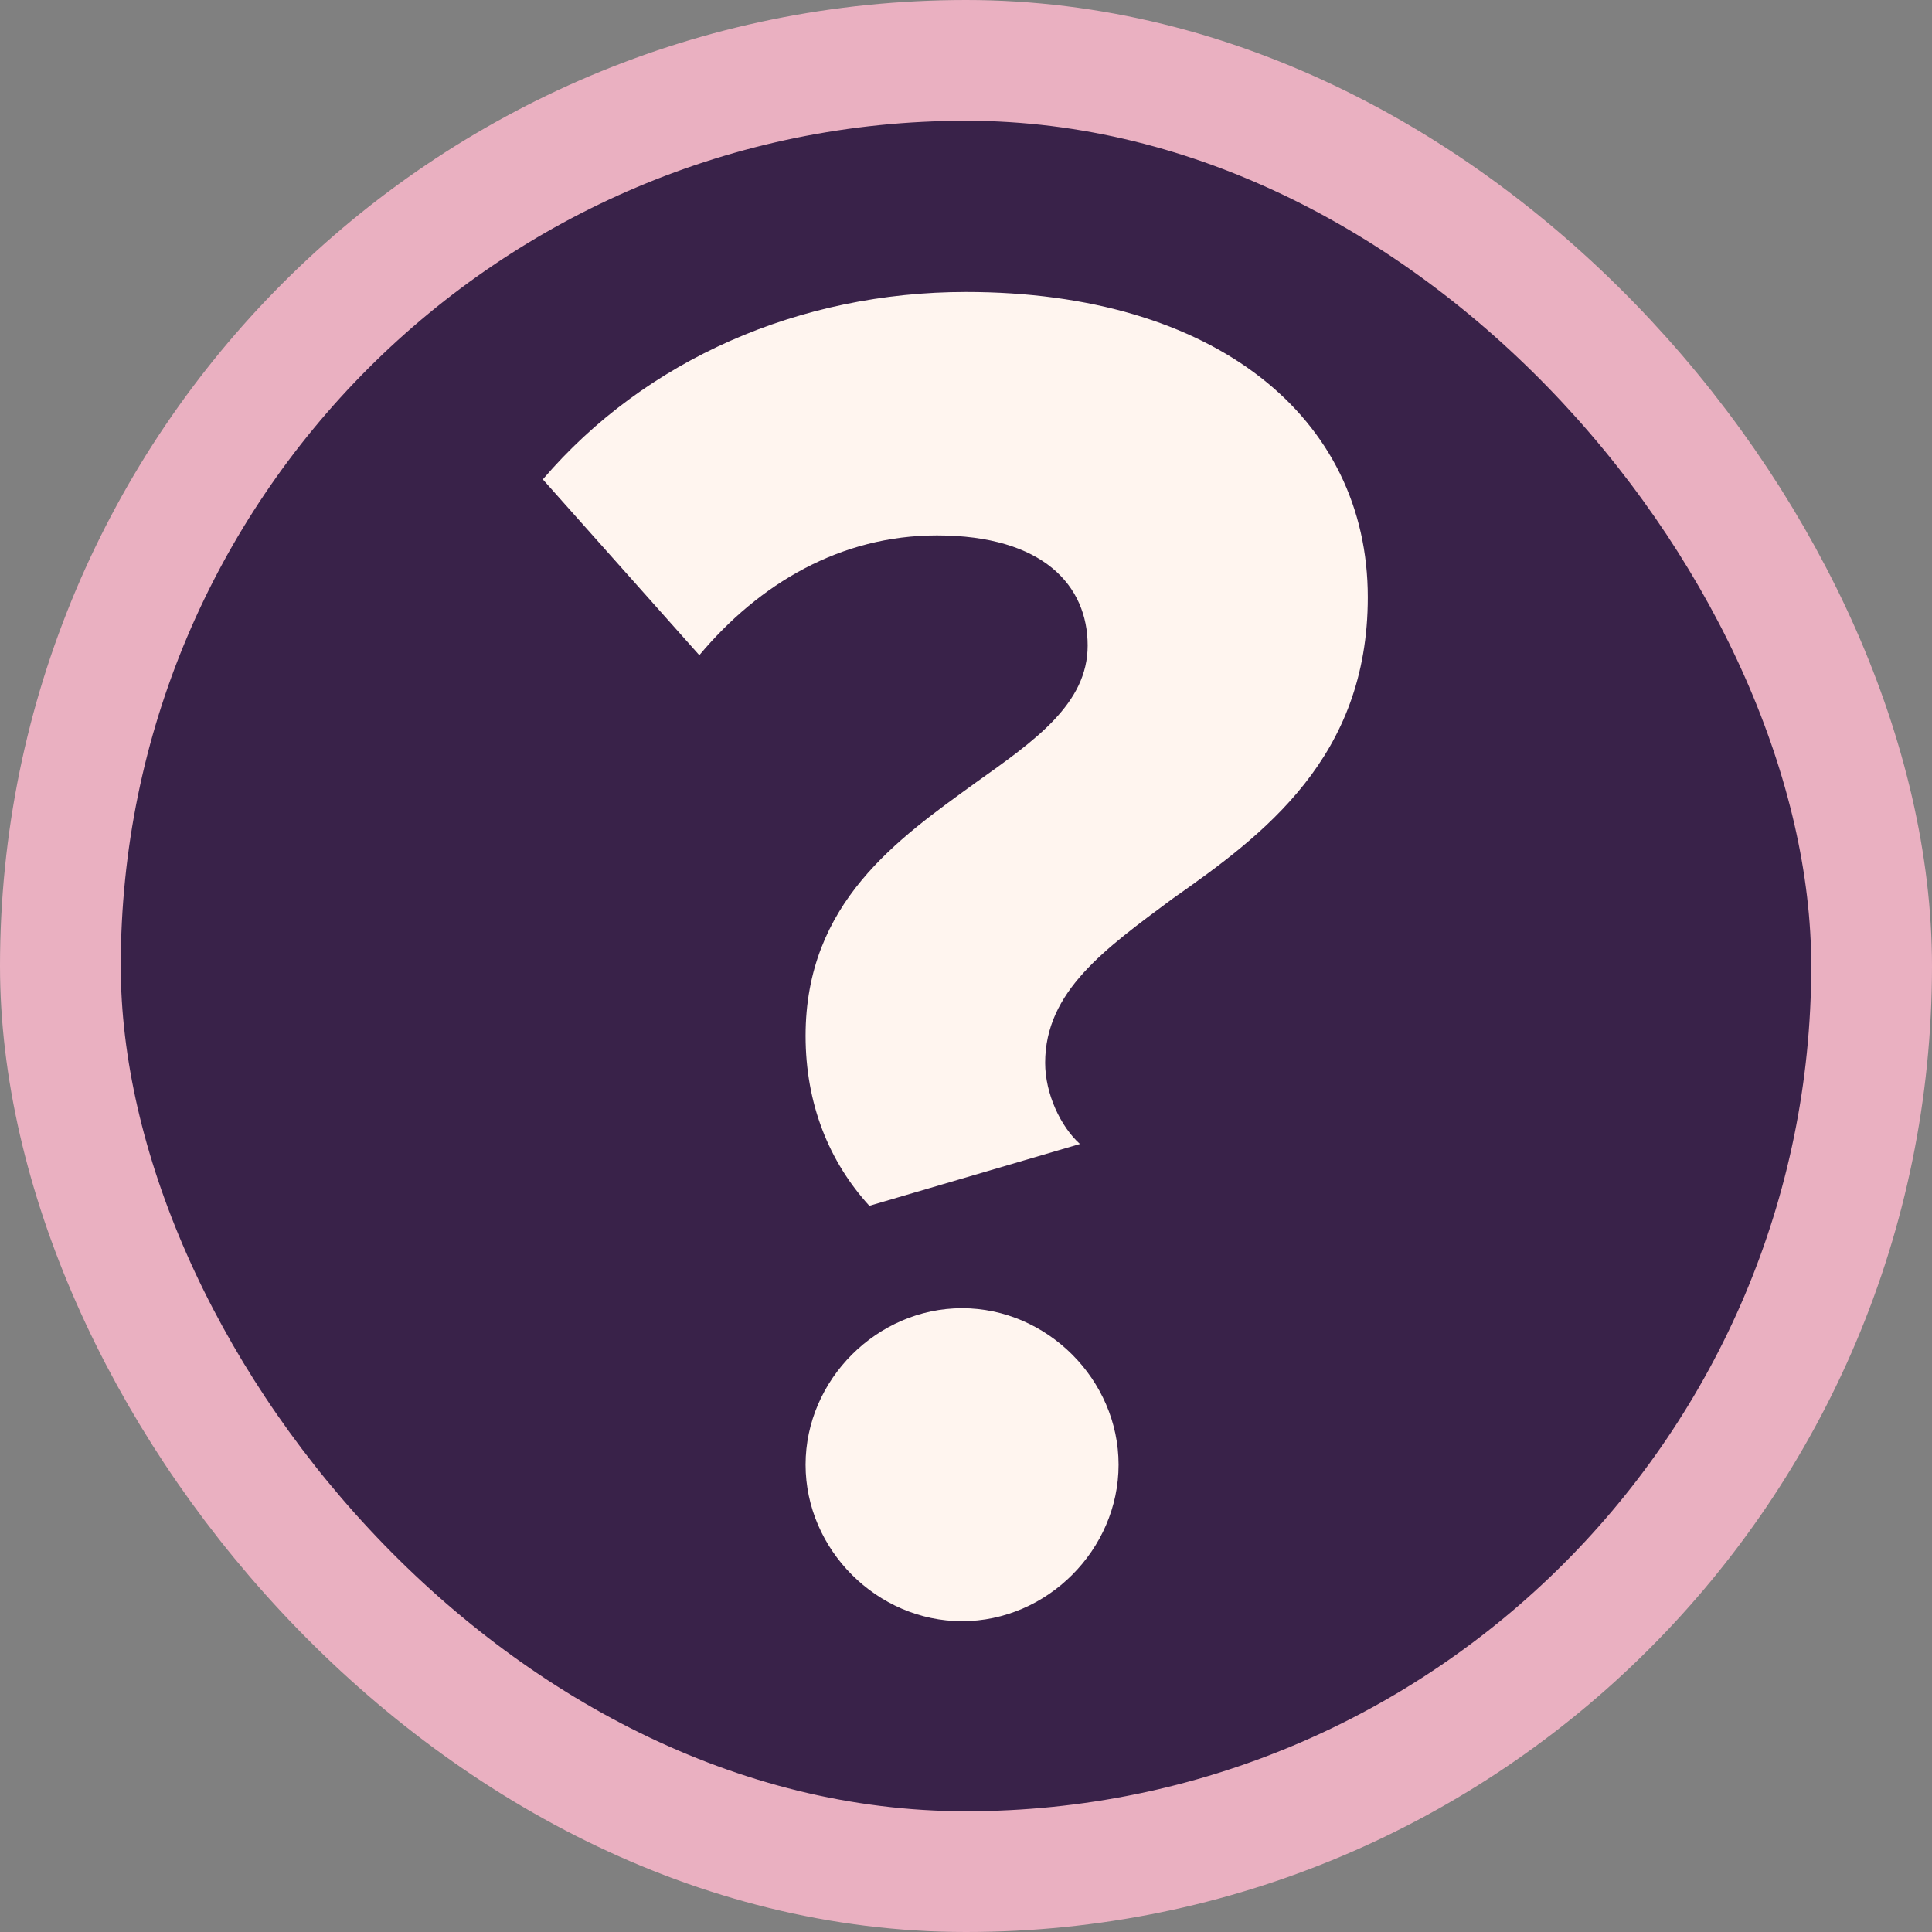 <svg width="32" height="32" viewBox="0 0 32 32" fill="none" xmlns="http://www.w3.org/2000/svg">
<rect x="0" y="0" width="32" height="32" fill="#808080" stroke="none"/>
<g clip-path="url(#clip0_414_15)">
<rect x="1" y="1" width="30" height="30" rx="15" fill="#392249"/>
<path d="M13.343 17.156C13.343 14.948 14.879 13.892 16.159 12.964C17.151 12.26 18.015 11.652 18.015 10.692C18.015 9.7 17.279 8.868 15.519 8.868C13.919 8.868 12.575 9.668 11.583 10.852L8.991 7.94C10.687 5.956 13.247 4.836 15.999 4.836C20.127 4.836 22.655 6.916 22.655 9.892C22.655 12.548 20.927 13.828 19.423 14.884C18.303 15.716 17.311 16.42 17.311 17.604C17.311 18.116 17.567 18.66 17.887 18.948L14.399 19.972C13.727 19.236 13.343 18.276 13.343 17.156ZM13.343 24.26C13.343 22.852 14.527 21.668 15.935 21.668C17.343 21.668 18.527 22.852 18.527 24.26C18.527 25.668 17.343 26.852 15.935 26.852C14.527 26.852 13.343 25.668 13.343 24.26Z" fill="#FFF5EF"/>
</g>
<rect x="1" y="1" width="30" height="30" rx="15" stroke="#EAB0C1" stroke-width="2"/>
<defs>
<clipPath id="clip0_414_15">
<rect x="1" y="1" width="30" height="30" rx="15" fill="white"/>
</clipPath>
</defs>
</svg>
